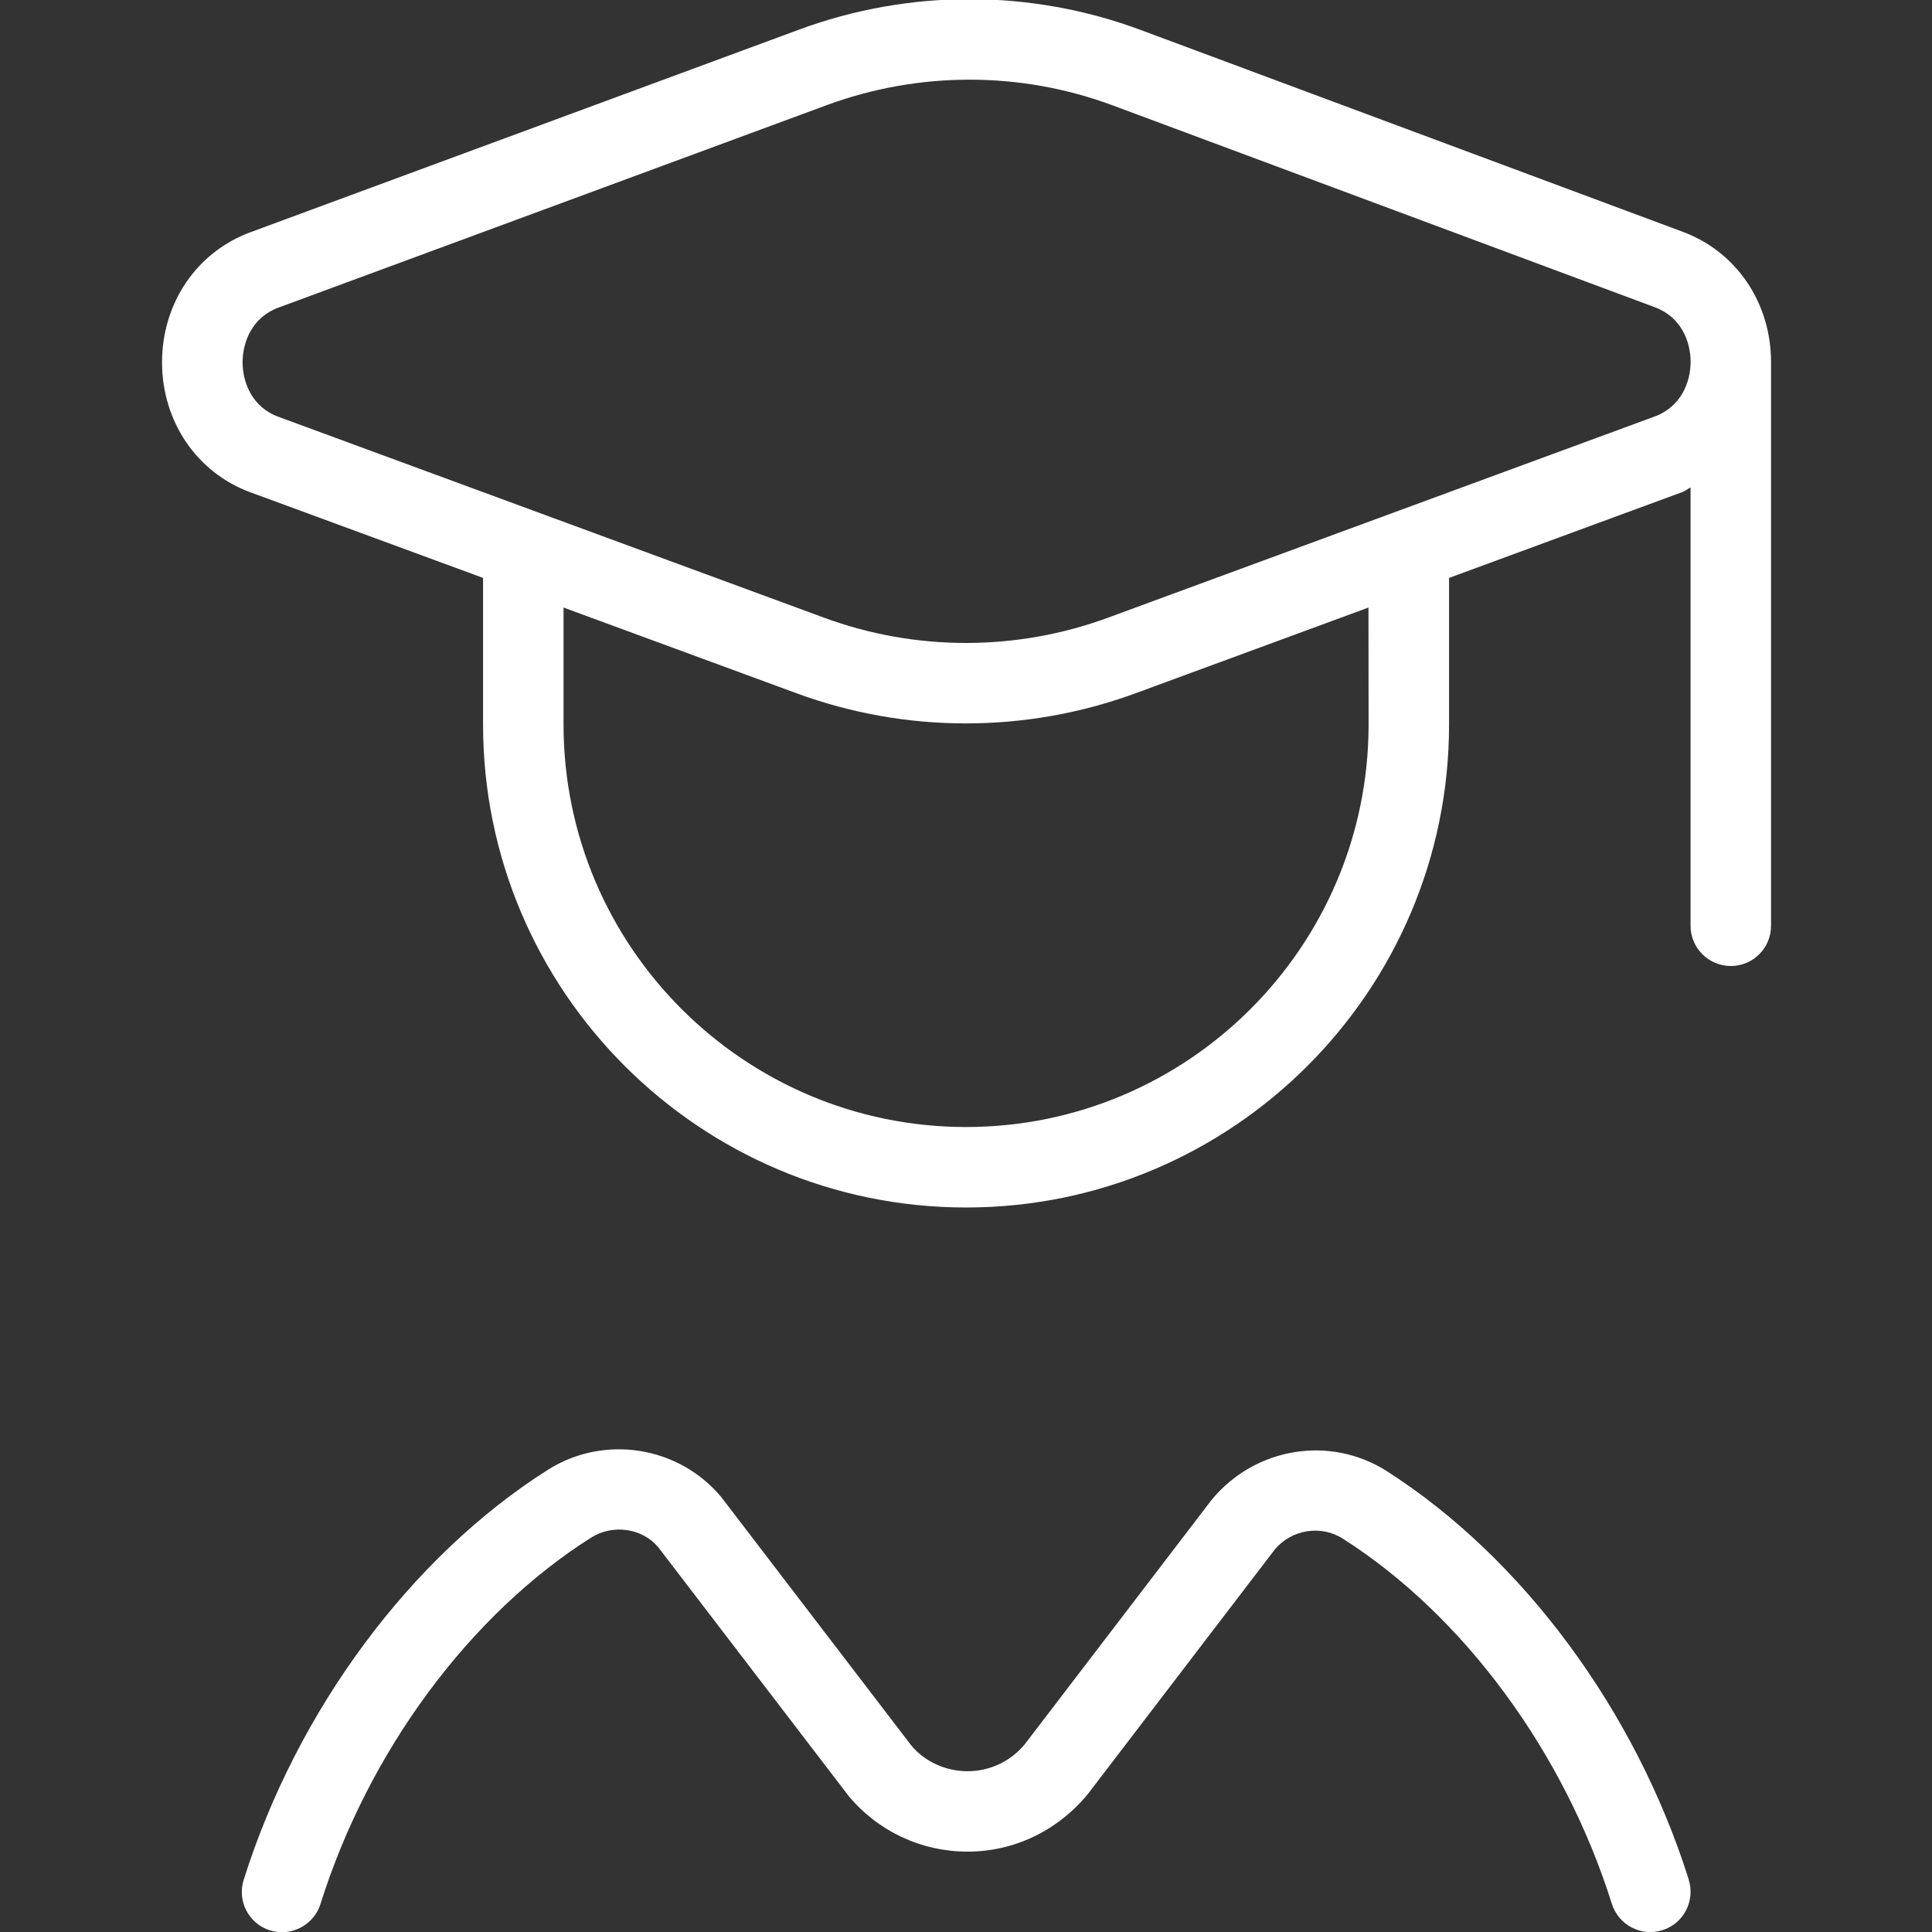 <svg width="32" height="32" viewBox="0 0 32 32" fill="none" xmlns="http://www.w3.org/2000/svg">
<rect x="0" y="0" width="32" height="32" fill="#333333" stroke="none"/>
<g clip-path="url(#clip0_872_39)">
<path d="M29.334 5.997C29.334 5.018 28.762 4.171 27.876 3.841L18.898 0.498C17.076 -0.181 15.065 -0.185 13.237 0.49L4.149 3.846C3.258 4.174 2.684 5.021 2.684 6C2.684 6.982 3.26 7.829 4.15 8.155L8.001 9.572V12.001C8.001 16.413 11.589 20 16.001 20C20.413 20 24.001 16.413 24.001 12.001V9.572L27.868 8.149C27.917 8.131 27.953 8.095 28.001 8.075V15.334C28.001 15.702 28.3 16 28.668 16C29.036 16 29.334 15.702 29.334 15.334V6C29.334 6 29.334 5.998 29.334 5.997ZM22.668 12.001C22.668 15.677 19.677 18.667 16.001 18.667C12.325 18.667 9.334 15.677 9.334 12.001V10.063L13.186 11.48C14.093 11.815 15.046 11.982 15.998 11.982C16.95 11.982 17.904 11.815 18.81 11.482L22.666 10.063L22.668 12.001ZM27.408 6.898L18.352 10.231C16.834 10.789 15.164 10.789 13.649 10.231L4.613 6.904C4.174 6.745 4.018 6.332 4.018 6C4.018 5.668 4.174 5.256 4.612 5.095L13.7 1.739C15.229 1.178 16.91 1.179 18.434 1.747L27.412 5.09C27.848 5.251 28.002 5.663 28.002 5.994C28.002 6.326 27.844 6.738 27.408 6.898ZM27.97 31.134C28.081 31.486 27.886 31.86 27.534 31.97C27.185 32.081 26.81 31.886 26.698 31.535C25.908 29.022 24.244 26.761 22.245 25.487C21.881 25.253 21.393 25.331 21.114 25.665L18.012 29.723C17.506 30.331 16.788 30.669 16.025 30.669C15.262 30.669 14.544 30.332 14.056 29.747L10.902 25.626C10.641 25.314 10.157 25.238 9.79 25.468C7.777 26.743 6.101 29.011 5.308 31.537C5.218 31.82 4.954 32.003 4.672 32.003C4.605 32.003 4.538 31.992 4.472 31.973C4.12 31.863 3.925 31.488 4.036 31.137C4.922 28.322 6.806 25.782 9.077 24.343C10.005 23.758 11.238 23.948 11.945 24.795L15.098 28.916C15.316 29.175 15.66 29.337 16.026 29.337C16.393 29.337 16.738 29.175 16.972 28.892L20.074 24.835C20.8 23.965 22.034 23.774 22.964 24.363C25.217 25.8 27.09 28.334 27.972 31.135L27.97 31.134Z" fill="white"/>
</g>
<defs>
<clipPath id="clip0_872_39">
<rect width="32" height="32" fill="white"/>
</clipPath>
</defs>
</svg>
